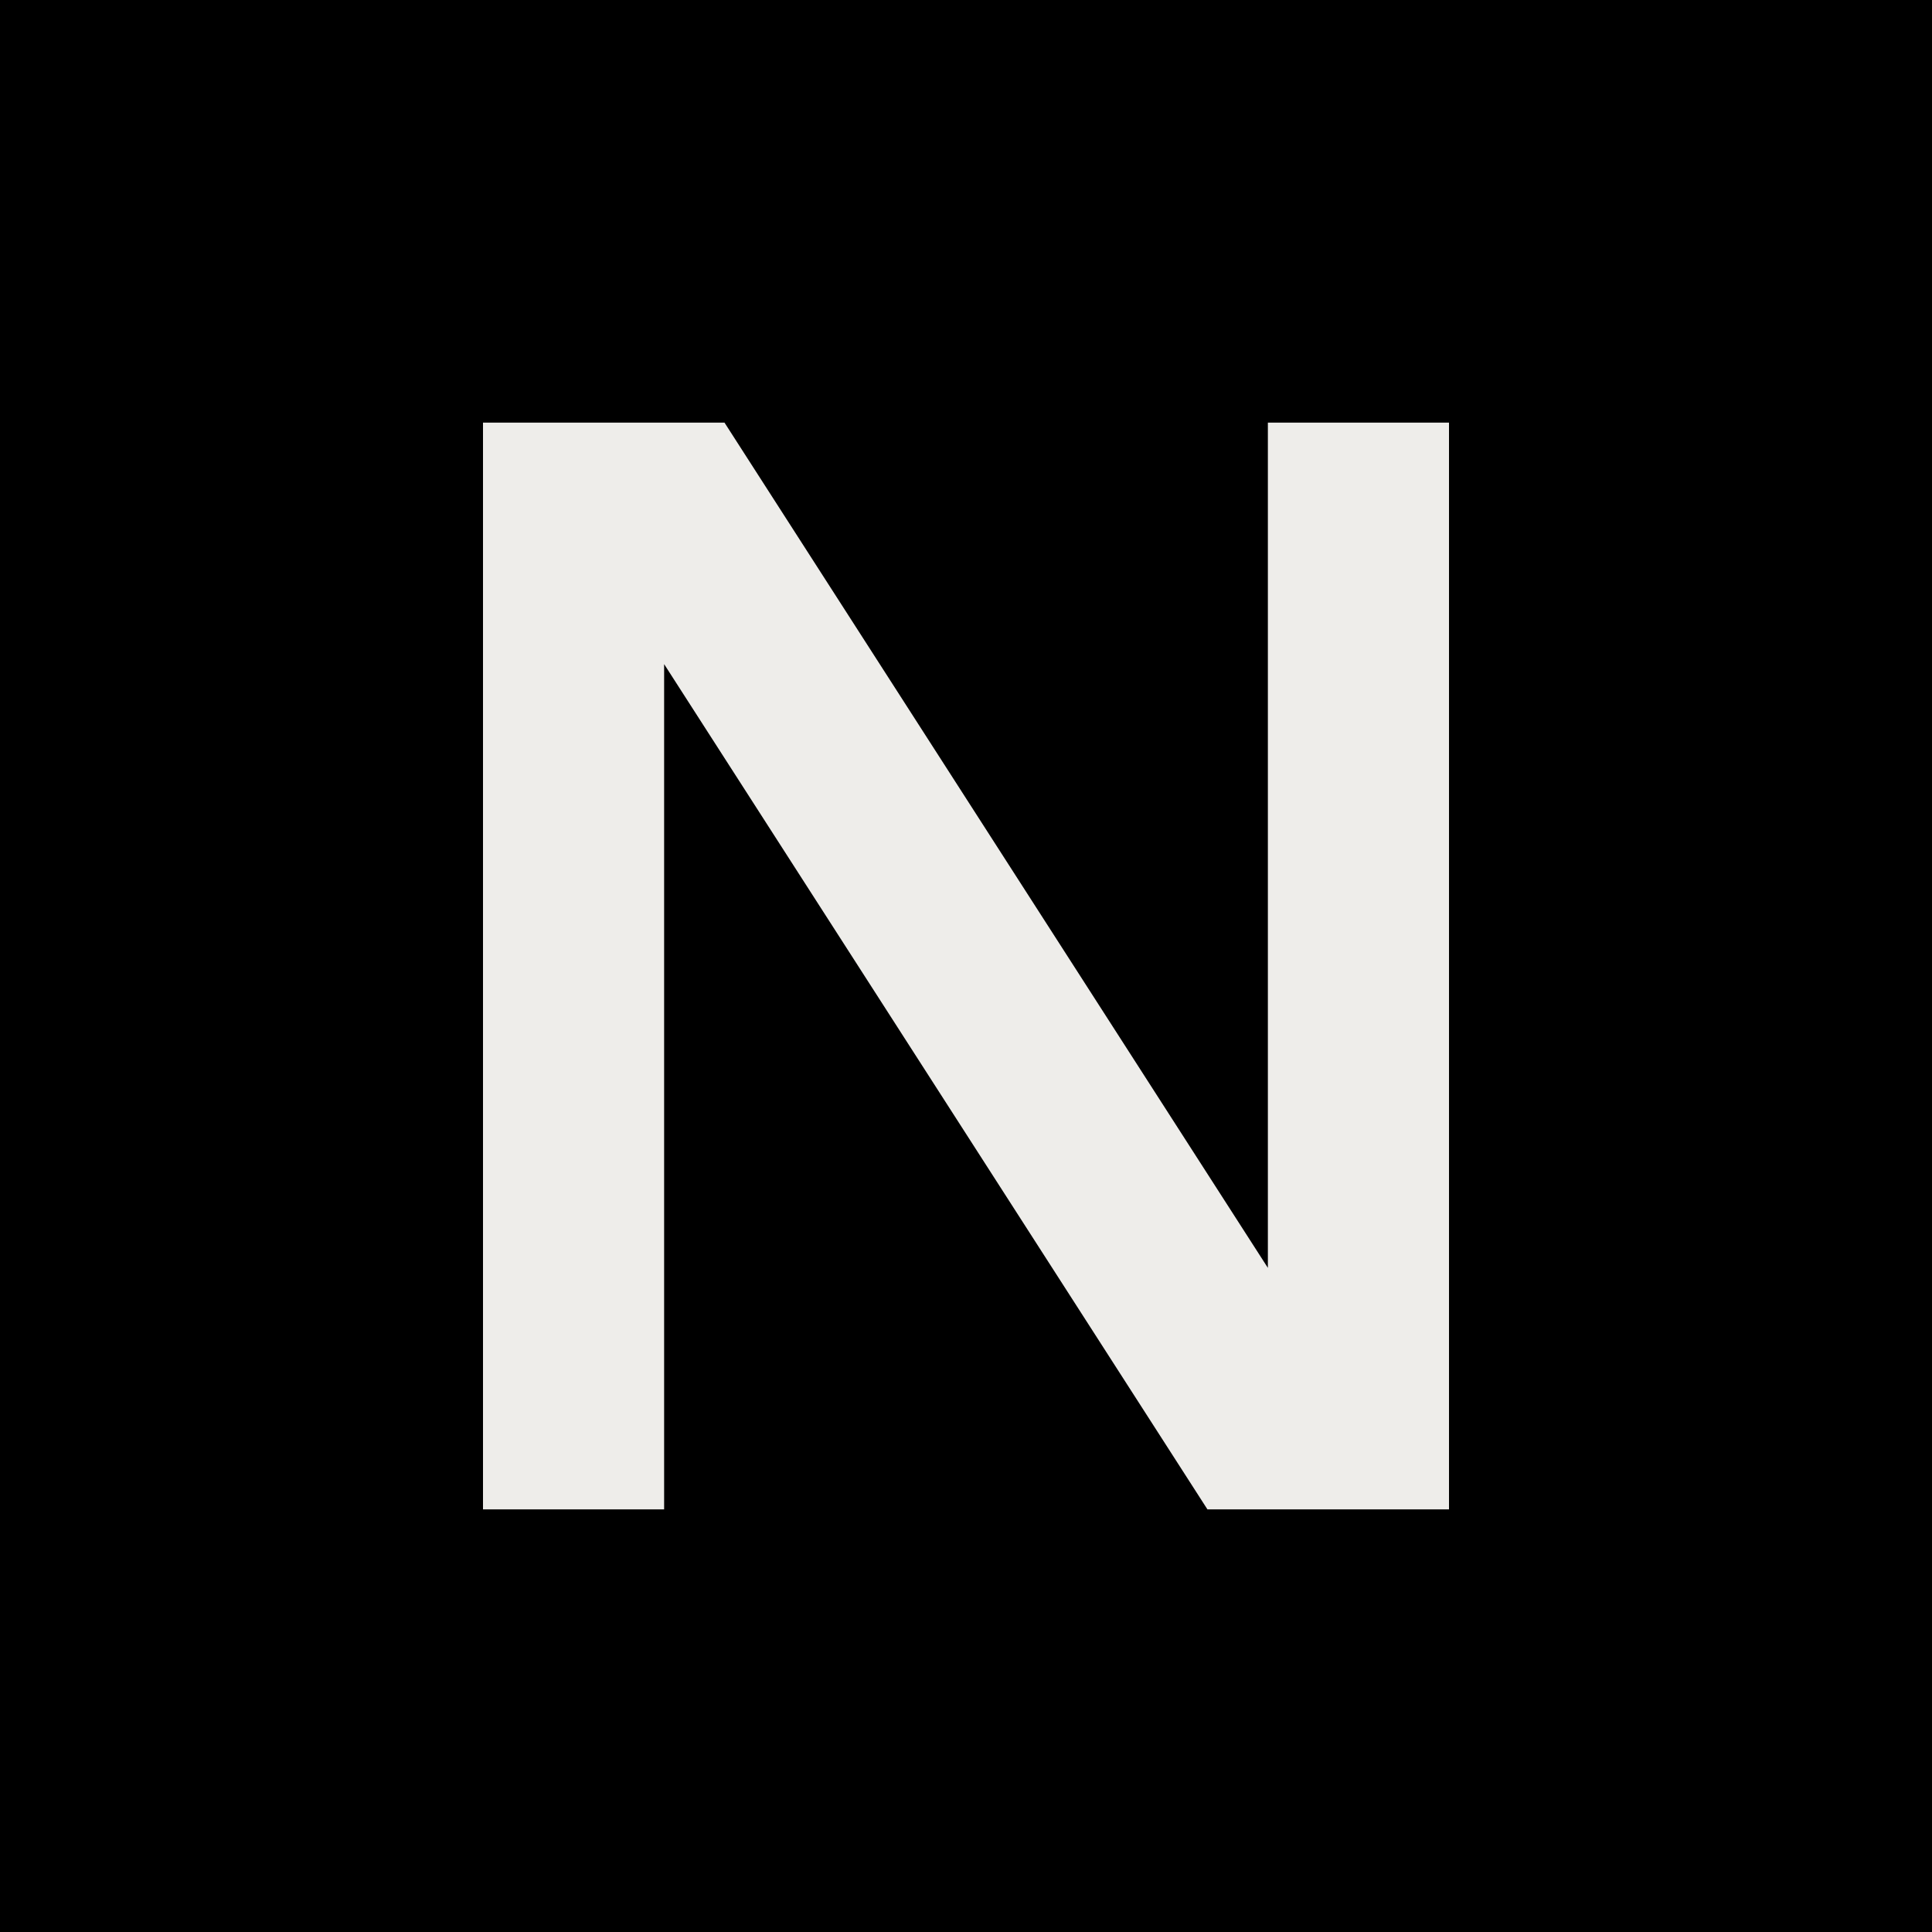 <svg width="32" height="32" viewBox="0 0 32 32" fill="none" xmlns="http://www.w3.org/2000/svg">
<rect width="32" height="32" fill="black"/>
<path d="M24 25H19.999L11 11V25H8V7H12L21 21V7H24V25Z" fill="#EEEDEA"/>
</svg>
